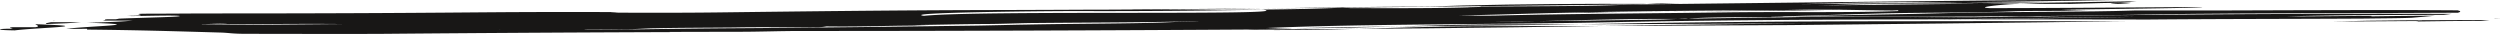 <?xml version="1.0" encoding="UTF-8"?>
<svg xmlns="http://www.w3.org/2000/svg" xmlns:xlink="http://www.w3.org/1999/xlink" width="1449.459" height="19.68" viewBox="0 0 1449.459 19.68">
  <defs>
    <clipPath id="clip-path">
      <rect id="Rectangle_33" data-name="Rectangle 33" width="1449.459" height="19.68" fill="#181716"></rect>
    </clipPath>
  </defs>
  <g id="Groupe_54" data-name="Groupe 54" transform="translate(0 0)">
    <g id="Groupe_53" data-name="Groupe 53" transform="translate(0 0)" clip-path="url(#clip-path)">
      <path id="Tracé_652" data-name="Tracé 652" d="M23.636,17.752h-6c0,.05.065.1.1.151,2.157-.05,4.091-.1,5.907-.151" transform="translate(2.93 -3.82)" fill="#181716"></path>
      <path id="Tracé_653" data-name="Tracé 653" d="M28.084,15.4h-1.89a1.493,1.493,0,0,1,.365.124c.48-.042.953-.085,1.525-.124" transform="translate(4.353 -3.315)" fill="#181716"></path>
      <path id="Tracé_654" data-name="Tracé 654" d="M20.659,17.951c.457.562,2.954,1.123-.1,1.686H7.272c-3.319.307,0,.614,0,.921a55.089,55.089,0,0,0-6.637.153c-2.173.4,1.418.67,7.855.766,14.3-1.722,50.731-2.335,12.168-3.526" transform="translate(0 -3.863)" fill="#181716"></path>
      <path id="Tracé_655" data-name="Tracé 655" d="M43.368,16.382H25.892c-1.817.352-4.281.7-2.513,1.057,9.05-.259,14.574-.556,19.989-1.057" transform="translate(3.784 -3.525)" fill="#181716"></path>
      <path id="Tracé_656" data-name="Tracé 656" d="M1209.213,15.368c.008-.094.306-.144,3.31-.005-1.163,0-2.224,0-3.31.005-.042.088.149.216-1.352.272,11.578-.174,25.106-.339,38.245-.388,1.71-.163,3.361-.328,4.862-.494-32.507.092-65.022.092-91.632.911,18.821,0,31.762-.27,49.877-.3" transform="translate(192.652 -3.176)" fill="#181716"></path>
      <path id="Tracé_657" data-name="Tracé 657" d="M1240.081,13.554c1.126,0,2.189-.006,3.308-.006-2.977-.138-3.283-.089-3.308.006" transform="translate(206.07 -2.897)" fill="#181716"></path>
      <path id="Tracé_658" data-name="Tracé 658" d="M751.062,17.981c-20.072.133-37.674.664-55.475,1.178,37.791-.436,76.551-.655,105.384-1.241q-24.846.058-49.909.063" transform="translate(115.589 -3.856)" fill="#181716"></path>
      <path id="Tracé_659" data-name="Tracé 659" d="M619.651,21.91c24.843.286,45.322-.1,64.865-.618q-29.823.208-59.3.388c-1.841.076-3.79.147-5.565.229" transform="translate(102.97 -4.582)" fill="#181716"></path>
      <path id="Tracé_660" data-name="Tracé 660" d="M643.287,20.565c22.735.008,41.971-.518,60.99-1.066-21.375.245-42.294.568-60.99,1.066" transform="translate(106.898 -4.196)" fill="#181716"></path>
      <path id="Tracé_661" data-name="Tracé 661" d="M1033.348,2.475c14.947-.443,24.014-.639,29.164-.688,2.282-.214,5.3-.478,9.39-.808h-2.662q-23.143.414-46.914.76c-6.471.194-12.642.4-17.819.656,9.622.041,19.286.075,28.842.079" transform="translate(166.923 -0.21)" fill="#181716"></path>
      <path id="Tracé_662" data-name="Tracé 662" d="M1055.038,2c-19.469,1.835,20.12-.194,0,0" transform="translate(174.398 -0.428)" fill="#181716"></path>
      <path id="Tracé_663" data-name="Tracé 663" d="M972.628,14.291l-2.288,0c-2.2.035-4.463.067-6.653.1,3.045-.036,5.939-.071,8.941-.106" transform="translate(160.14 -3.075)" fill="#181716"></path>
      <path id="Tracé_664" data-name="Tracé 664" d="M817.881,8.666C831,8.6,844.15,8.495,857.073,8.347c-26.641.163-53.509.323-75.762.779,3.308,0,6.652.154,9.97.154,6.644-.307,16.6-.614,26.6-.614" transform="translate(129.834 -1.796)" fill="#181716"></path>
      <path id="Tracé_665" data-name="Tracé 665" d="M1230.944,9.786c-36.13.389-71.59.881-105.939,1.431-69.742.057-136.987.423-197.388,1.678-53.169,1.229-146.2.921-199.381,3.377,5.717.066,11.2.1,16.475.1-7.8.209-15.154.45-22,.73-87.79.533-173.948.862-263.63.862-13.3,0-23.274.461-36.57.461-13.462.023-26.7.053-39.89.086-.049.035.117.068.48.1-54.744.194-108.6.5-165.295,1-26.585.153-53.2,0-79.762,0-9.972,0-9.972-.614-16.624-.768-26.576-.767-46.515-1.382-76.41-1.688v-.461c-4.587.053-8.7.047-12.068,0,14.291-1.722,50.712-2.335,12.15-3.526v-.005c2.141-.049,4.064-.1,5.9-.151h.646c-.024-.006-.024-.013-.041-.017,9.058-.259,14.548-.556,19.982-1.057H54.1c1.1-.215,1.816-.431,1.219-.646.506-.041.971-.082,1.535-.122h4.76a15.45,15.45,0,0,0,1.893-.355c15.244-.66,39.274-1,34.654-1.641-3.55-.327-14.7-.044-27.348.153-.763-.058-1.641-.111-2.538-.153,16.616-.153,0-1.074,9.963-1.227,13.287,0,26.567-.155,39.855-.155,54.106,0,99.711-.153,152.863-.613,2.348-.02,4.669-.036,7-.054,25.771-.191,50.1-.224,75.333-.1-1.61.106-3.293.2-5.018.3,20.3.1,40.634.133,60.965-.1,49.842-.614,99.678-1.228,152.838-1.382,55.707-.122,109.349-.444,165.9-.958-23.11.342-46.192.653-69.9.758-10.644-.016-21.243-.024-31.538.008,10.675.049,21.151.039,31.538-.008,40.949.062,83.021.246,114.573-1.194,3.418.127,3.418.28,6.728.28,23.275,0,46.523.154,66.457-.461,0-.153,9.987-.153,6.66-.46,19.94-.154,43.215-.154,63.14-.461,8.634-.1,17.235-.394,25.861-.755,71.336-.822,141.856-1.651,218.731-2.43C1179.326.006,1201.357,0,1220.684,0c-28.442.512-57.748.937-87.51,1.318-28.865-.113-56.51-.111-79.272.676-5.3.147-10.567.285-15.867.414,32.066-.339,63.885-.69,95.139-1.09,17.047.066,34.507.171,51.627.177-.348.011-.664.022-1.027.032q-20.146.3-40.62.558c-25.672-.1-50.357-.109-71.525.444-2.638.069-5.259.144-7.763.233-5.276.146-10.576.283-15.859.412q29.659-.312,58.958-.65c12.1-.141,24.186-.286,36.189-.439,7.54.03,15.18.066,22.8.1-.8.038-1.658.076-2.388.118-6.679.153-25.283,1.956-15.321,2.417,51.154-.038,122.952-.768,122.952-.614,3.3.614-84.366,1.42-81.055,1.574,4.91.068,9.83.126,14.73.177-4.661.125-9.222.253-13.419.4-9.961.153-23.258,0-29.919.307-23.25.921-49.842.614-76.419,1.227-16.639.461-36.554,1.074-56.487,1.69,0,.307-9.994.153-6.659.461-18.756,0-40.455,0-48.491.9-.457.009-.912.016-1.361.024-1.32,0-3.2.051-5.21.122-31.2-.158-52.977.694-81.27,1.284-9.731.078-19.625.13-29.811.13,6.652,0,16.613.153,23.275,0q3.31-.062,6.536-.13c25.223-.2,49.237-.612,73.216-.945,1.959-.091,5.11-.236,8.054-.339,1.735.007,3.461.017,5.21.032.414-.064.871-.122,1.361-.178,22.941-.44,48.888-.6,68.439-1.05,36.87-.524,76.185-.267,113.794-.178q-28.07.385-55.284.831c22.693-.263,44.094-.527,64.865-.814,3.218,0,6.37.007,9.546.007H1194.8q-9.318-.1-18.489-.164,18.6-.266,36.72-.565c66.632-.718,135.4-1.092,202.846-.854-1.318.187-2.837.373-4.52.557-32.514.092-65.013.092-91.614.911,18.77,0,31.742-.269,49.849-.3-.015.088.159.214-1.352.271,11.58-.174,25.109-.339,38.255-.388-4.205.4-8.925.791-13.636,1.185-6.66.307-16.624.307-26.6.461-43.132.265-83.776.187-126.262.559-37.823-.059-75.607-.116-112.7-.089,36.837-.432,70.705-.873,103.651-1.429M115.883,13.8c3.409-.064,6.934-.138,10.45-.22-.547-.035-1.071-.069-1.577-.108-3.217,0-6.4.144-8.873.327m77.736.148c-22.817-.264-52.853.088-81.885.327-.164.042-.265.082-.265.118,24.353.141,54.305-.234,82.15-.445m91.144,3.189c-.175-.017-.366-.033-.548-.05.016.024.05.047.05.071.157-.008.323-.014.5-.02m404.92-4.892c-26.583.768-59.829.768-93.057,1.075-9.97,0-19.916.614-33.221.614-16.623.152-26.584.46-39.889.614l9.987.307c-23.276-.153-36.572.768-59.821.46a33.263,33.263,0,0,1-6.644.461c-16.607.153-33.246-.154-46.534.153-16.613.154-33.213.154-46.516.461-3.335,0-9.961.461-16.623.614q-12.154.093-24.328.144.547.062.995.122c6.6.006,13.3-.009,20-.112,19.958-.308,43.208-.615,63.14-.768,49.868-.307,96.391-.921,142.9-1.535,9.963-.153,19.949-.461,29.9-.614,29.918-.614,66.481-.461,86.4-1.535,3.335-.154,9.979-.154,13.313-.461m37.152-6.656c-35.037.654-73.863.95-106.943.822-26.61,0-103.013.921-89.715,2.763,32.914-3.345,219.75-.067,196.658-3.586m277.209-2.821c-13.919.241-27.381.459-43.2.459q21.6-.235,43.2-.459M862.479,9.019c43.19-1.074,89.706-1.229,132.905-1.842,33.244-.461,69.791.307,99.694-.768V5.948l-3.311.154c-11.67-.09-21.067-.337-30.848-.465.556-.014,1.153-.026,1.71-.04l-2.953.024c-6.528-.079-13.3-.1-21.1.02-3.575.074-7.216.145-10.873.214-41.542.272-84.408.509-122.032,1.475-23.259.46-43.19,1.228-66.457,1.689,6.627,0,16.614.153,23.266,0" transform="translate(5.475 0)" fill="#181716"></path>
      <path id="Tracé_666" data-name="Tracé 666" d="M1027.734,11.023q21.537-.281,43.413-.523c11.256-.19,22.437-.392,33.61-.614,53.344-.822,115.669-.545,172.969-.914,1.692-.452,1.891-.912-.175-1.387-62.227-.5-124.445.322-186.638.066-.48.016-.978.031-1.459.049-26.6.921-69.8.614-103.029,1.382-33.228.921-66.466,1.227-99.678,2,48.018,0,93.664-.331,140.986-.053" transform="translate(147.355 -1.596)" fill="#181716"></path>
      <path id="Tracé_667" data-name="Tracé 667" d="M675.273,20.835q19.522-.137,39.284-.283c36.695-.363,69.268-.824,102.579-1.378q-36.665.119-73.789.129c-24.8.163-45.812.937-68.074,1.532" transform="translate(112.213 -4.126)" fill="#181716"></path>
      <path id="Tracé_668" data-name="Tracé 668" d="M825.761,17.946c-9.132.163-18.083.316-27.017.465,36.233-.118,72.19-.3,108.073-.5,58.991-.625,118.016-1.169,177.008-1.978q10.053-.124,19.966-.207C994,15.549,884.553,15.376,791.379,17.312c-1.707.04-3.615.075-5.425.112,44.345-.1,88.206-.328,131.944-.571q-46.086.49-92.137,1.092" transform="translate(130.605 -3.362)" fill="#181716"></path>
      <path id="Tracé_669" data-name="Tracé 669" d="M995.723,12.193c3.219.007,6.4.013,9.581.017,3.714-.05,7.366-.1,11.015-.157-2.239-.014-4.479-.029-6.693-.042-4.655.06-9.3.118-13.9.181" transform="translate(165.464 -2.585)" fill="#181716"></path>
      <path id="Tracé_670" data-name="Tracé 670" d="M925.765,7.179l-1.243-.016c-10.5.089-21.194.162-31.977.234-14.864.279-30.4.516-46.268.7,28.758-.175,57.209-.355,79.488-.913" transform="translate(140.629 -1.541)" fill="#181716"></path>
      <path id="Tracé_671" data-name="Tracé 671" d="M838.208,2.494h-13.3c-2.023.093-4.022.186-6.046.278,3.11.007,6.254.017,9.389.029Z" transform="translate(136.074 -0.536)" fill="#181716"></path>
      <path id="Tracé_672" data-name="Tracé 672" d="M673.616,5.046c58.9-.6,114.118-1.226,168.846-1.856,2.655-.111,5.317-.228,7.964-.349-36.729-.094-73.259.1-106.935.951-6.637.154-16.624.614-23.259.614-31.461.146-61.413.633-91.291,1.076,14.282-.129,28.707-.268,43.447-.424l1.228-.012" transform="translate(104.514 -0.607)" fill="#181716"></path>
    </g>
  </g>
</svg>
